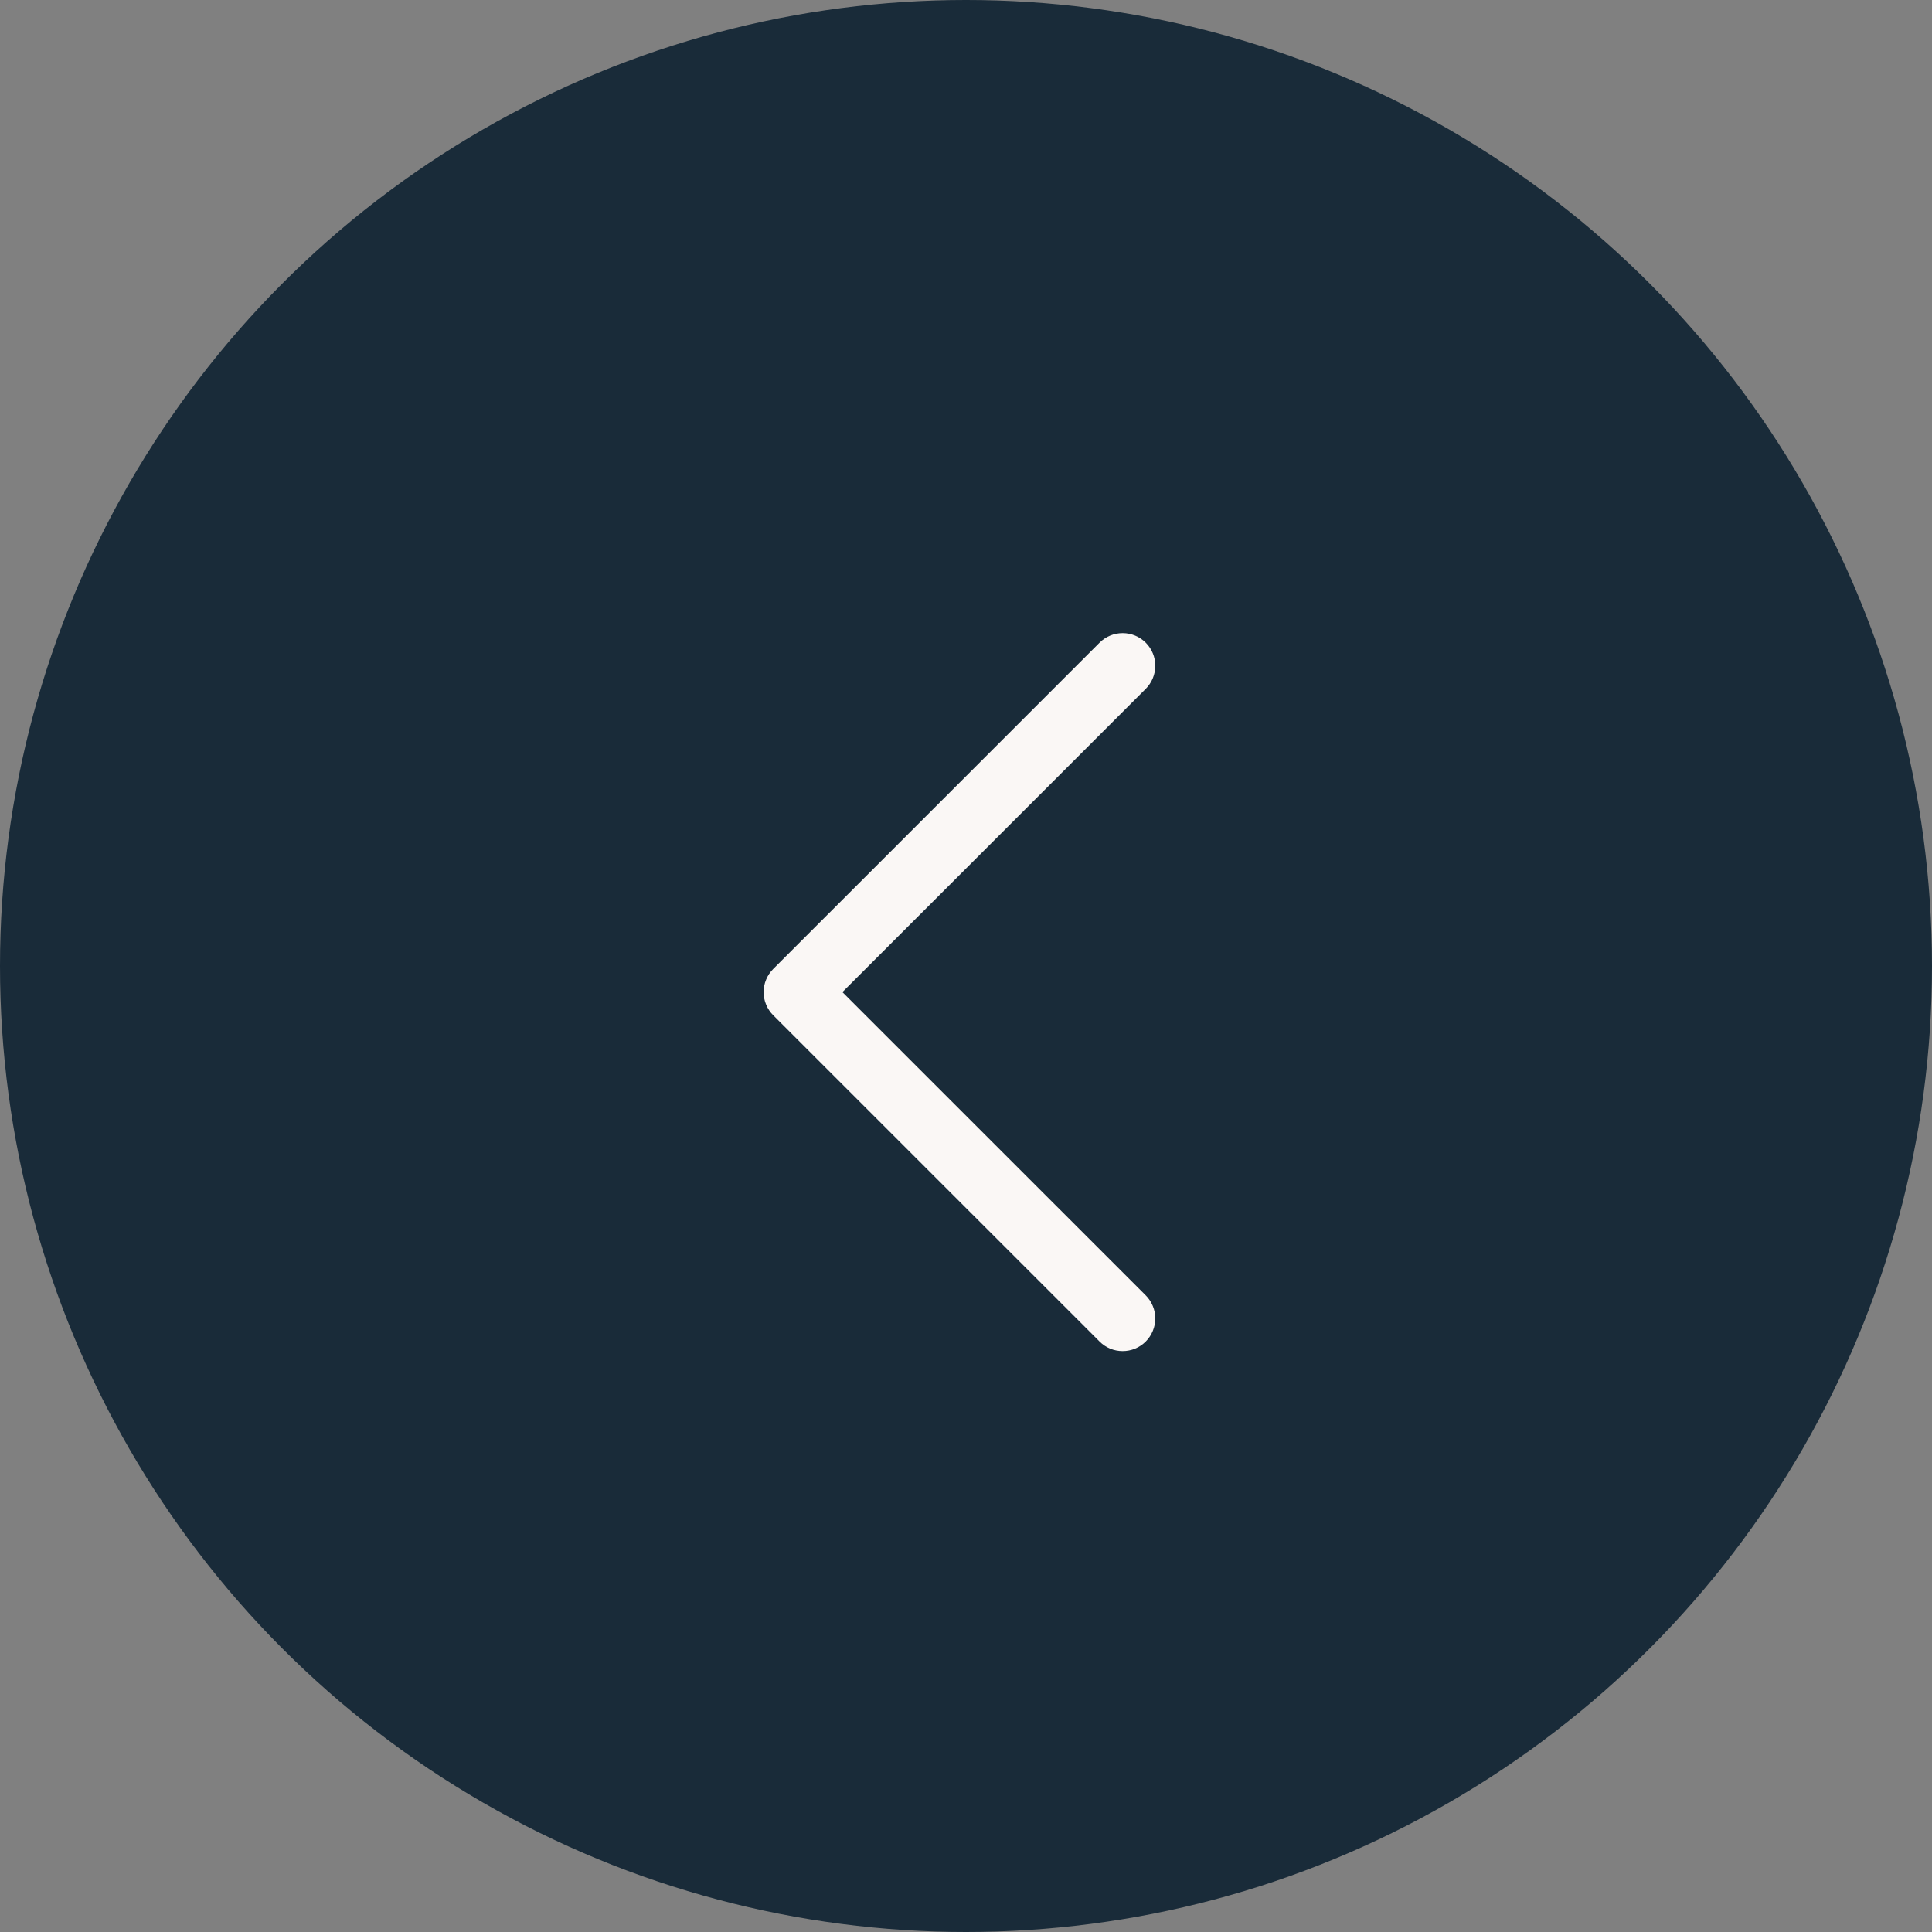<?xml version="1.0" encoding="UTF-8"?> <svg xmlns="http://www.w3.org/2000/svg" width="37" height="37" viewBox="0 0 37 37" fill="none"><rect x="0" y="0" width="37" height="37" fill="#808080" stroke="none"/> <circle cx="18.5" cy="18.5" r="18.5" fill="#192B39"></circle> <path d="M14.807 19.442L21.058 25.692C21.116 25.75 21.184 25.796 21.26 25.828C21.336 25.859 21.418 25.875 21.5 25.875C21.582 25.875 21.663 25.859 21.739 25.828C21.815 25.796 21.884 25.75 21.942 25.692C22 25.634 22.046 25.565 22.077 25.489C22.109 25.413 22.125 25.332 22.125 25.25C22.125 25.168 22.109 25.087 22.077 25.011C22.046 24.935 22 24.866 21.942 24.808L16.133 19L21.942 13.192C22.059 13.075 22.125 12.916 22.125 12.75C22.125 12.584 22.059 12.425 21.942 12.308C21.825 12.191 21.666 12.125 21.5 12.125C21.334 12.125 21.175 12.191 21.058 12.308L14.807 18.558C14.749 18.616 14.703 18.685 14.672 18.761C14.64 18.837 14.624 18.918 14.624 19C14.624 19.082 14.64 19.163 14.672 19.239C14.703 19.315 14.749 19.384 14.807 19.442Z" fill="#FAF7F5"></path> </svg> 